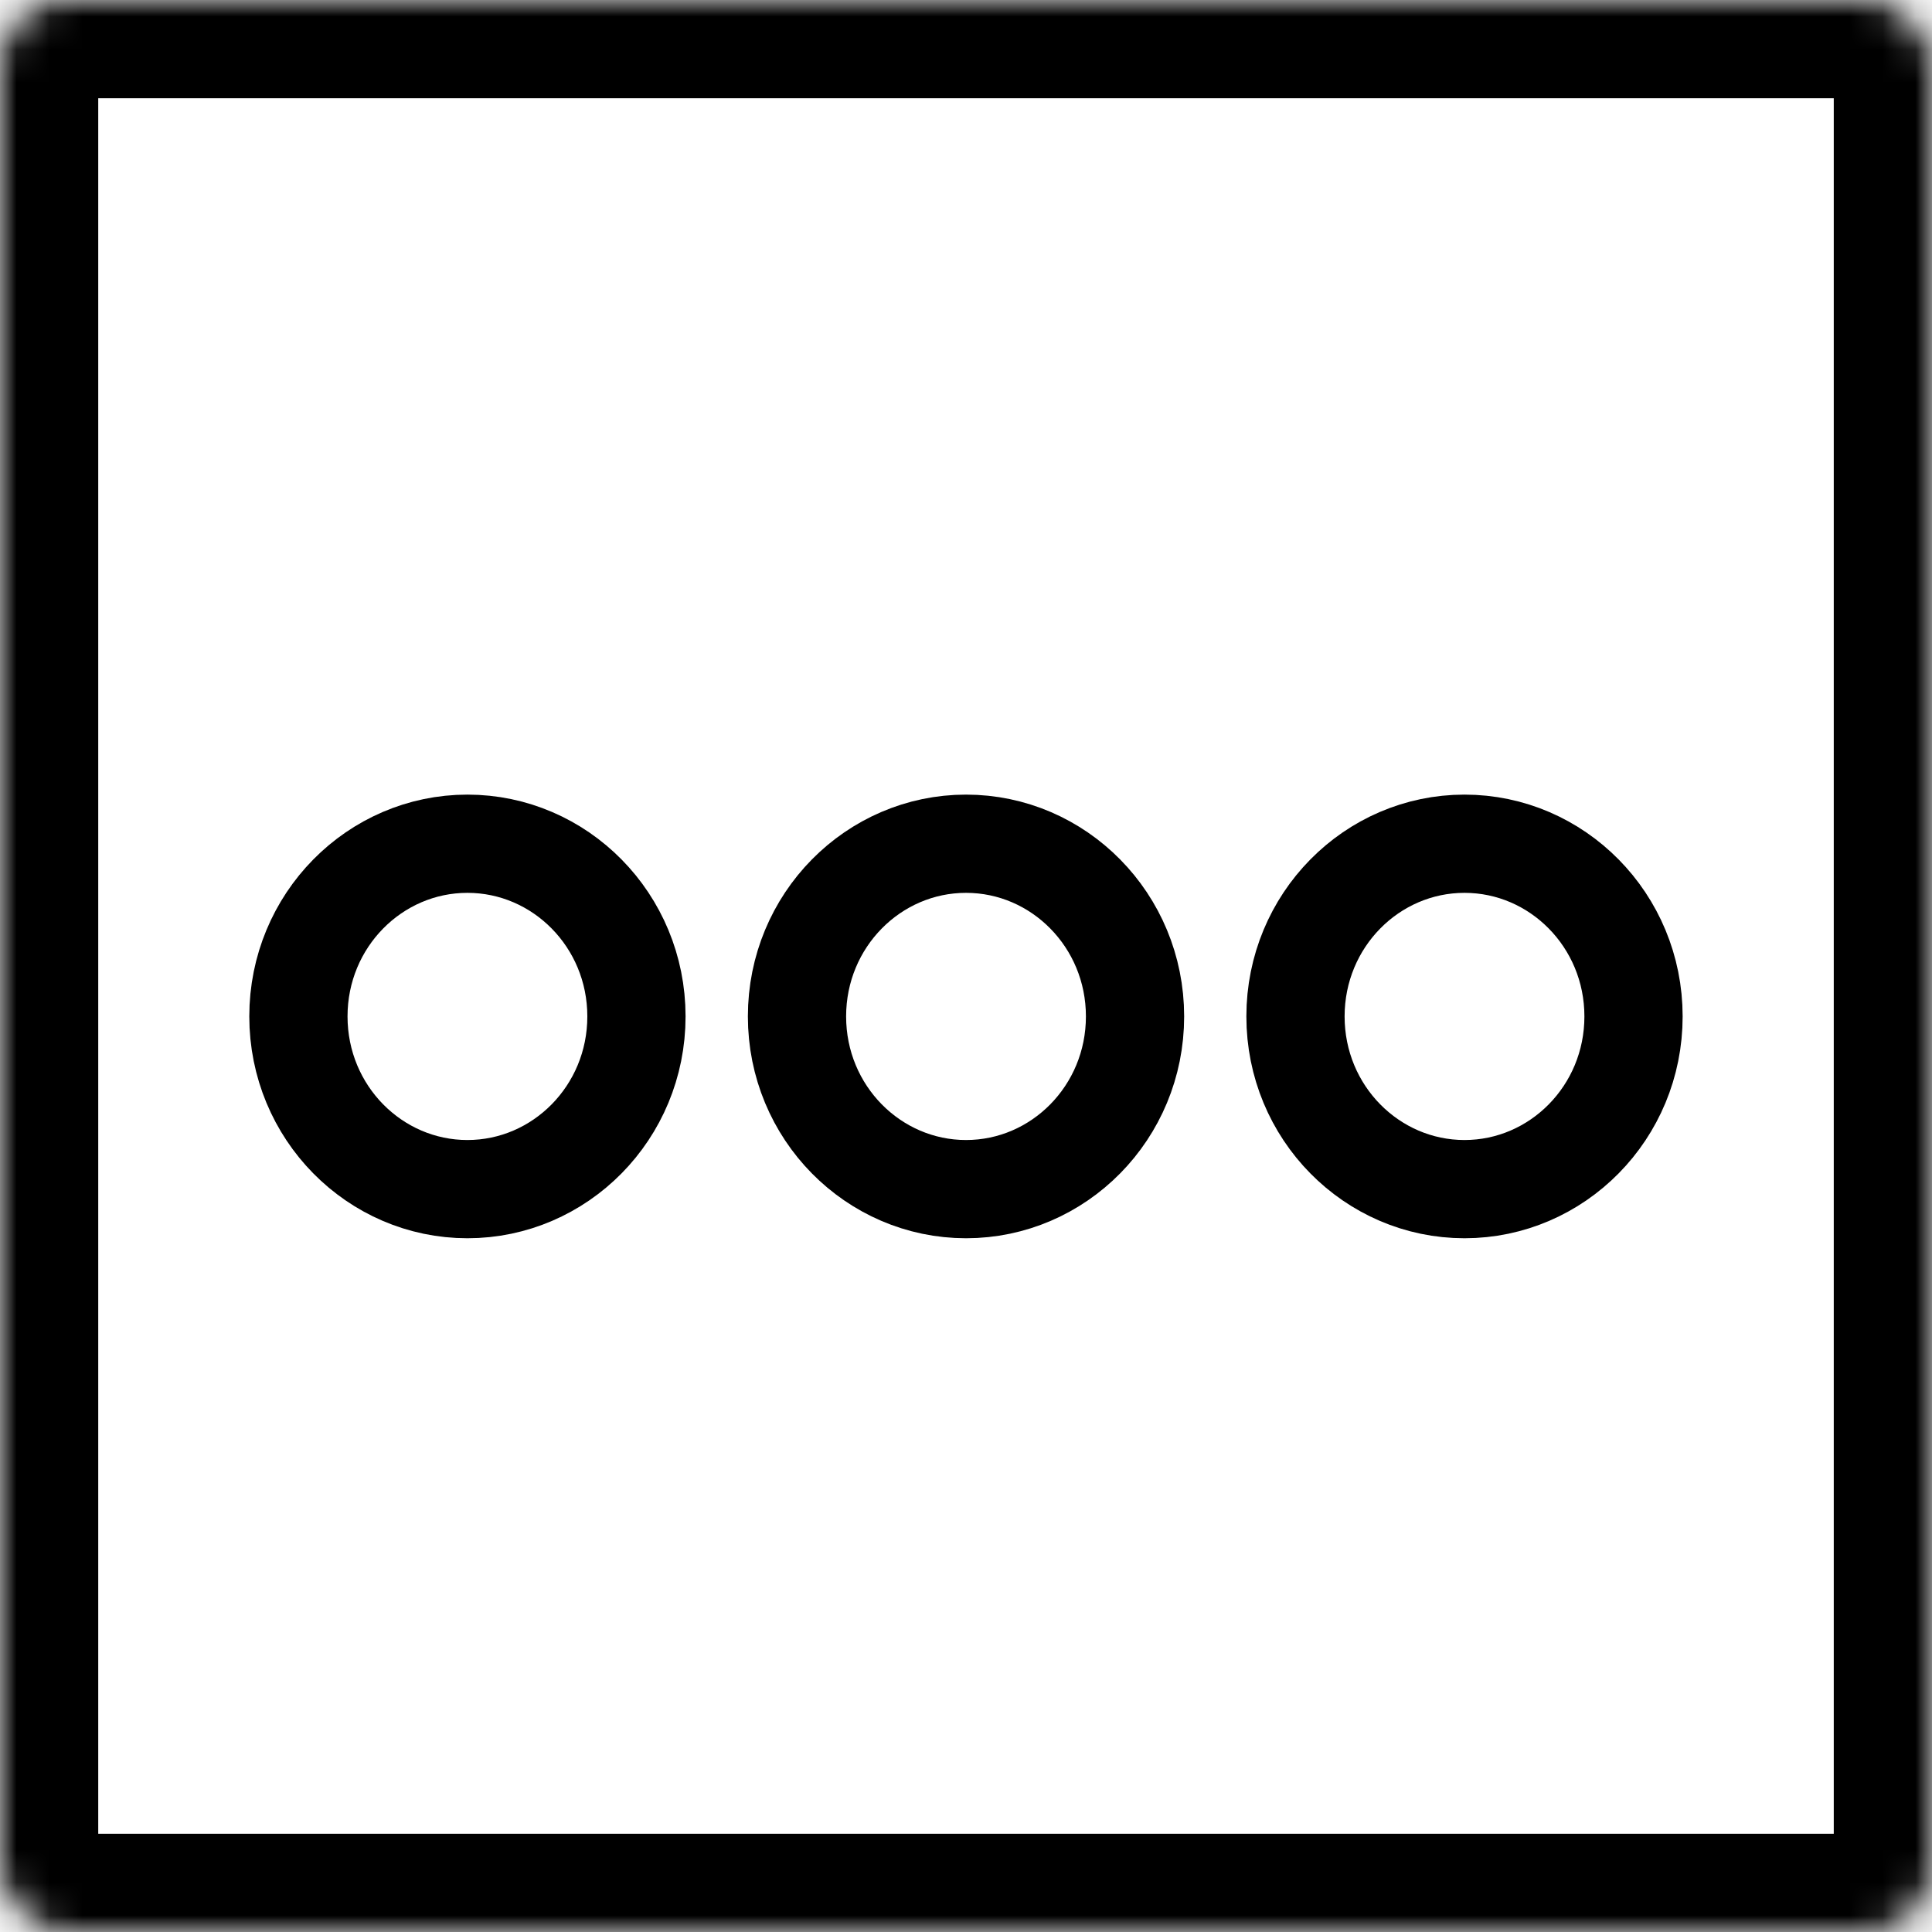 <svg width="59" height="59" viewBox="0 0 59 59" fill="none" xmlns="http://www.w3.org/2000/svg">
<mask id="path-1-inside-1" fill="white">
<rect width="59" height="59" rx="2"/>
</mask>
<rect width="59" height="59" rx="2" stroke="black" stroke-width="6" mask="url(#path-1-inside-1)"/>
<path d="M19.436 31.04C19.436 33.977 17.101 36.314 14.274 36.314C11.448 36.314 9.113 33.977 9.113 31.04C9.113 28.103 11.448 25.766 14.274 25.766C17.101 25.766 19.436 28.103 19.436 31.04Z" stroke="black" stroke-width="3"/>
<path d="M34.662 31.04C34.662 33.977 32.328 36.314 29.501 36.314C26.674 36.314 24.339 33.977 24.339 31.04C24.339 28.103 26.674 25.766 29.501 25.766C32.328 25.766 34.662 28.103 34.662 31.04Z" stroke="black" stroke-width="3"/>
<path d="M49.885 31.04C49.885 33.977 47.55 36.314 44.723 36.314C41.896 36.314 39.562 33.977 39.562 31.04C39.562 28.103 41.896 25.766 44.723 25.766C47.55 25.766 49.885 28.103 49.885 31.04Z" stroke="black" stroke-width="3"/>
</svg>
